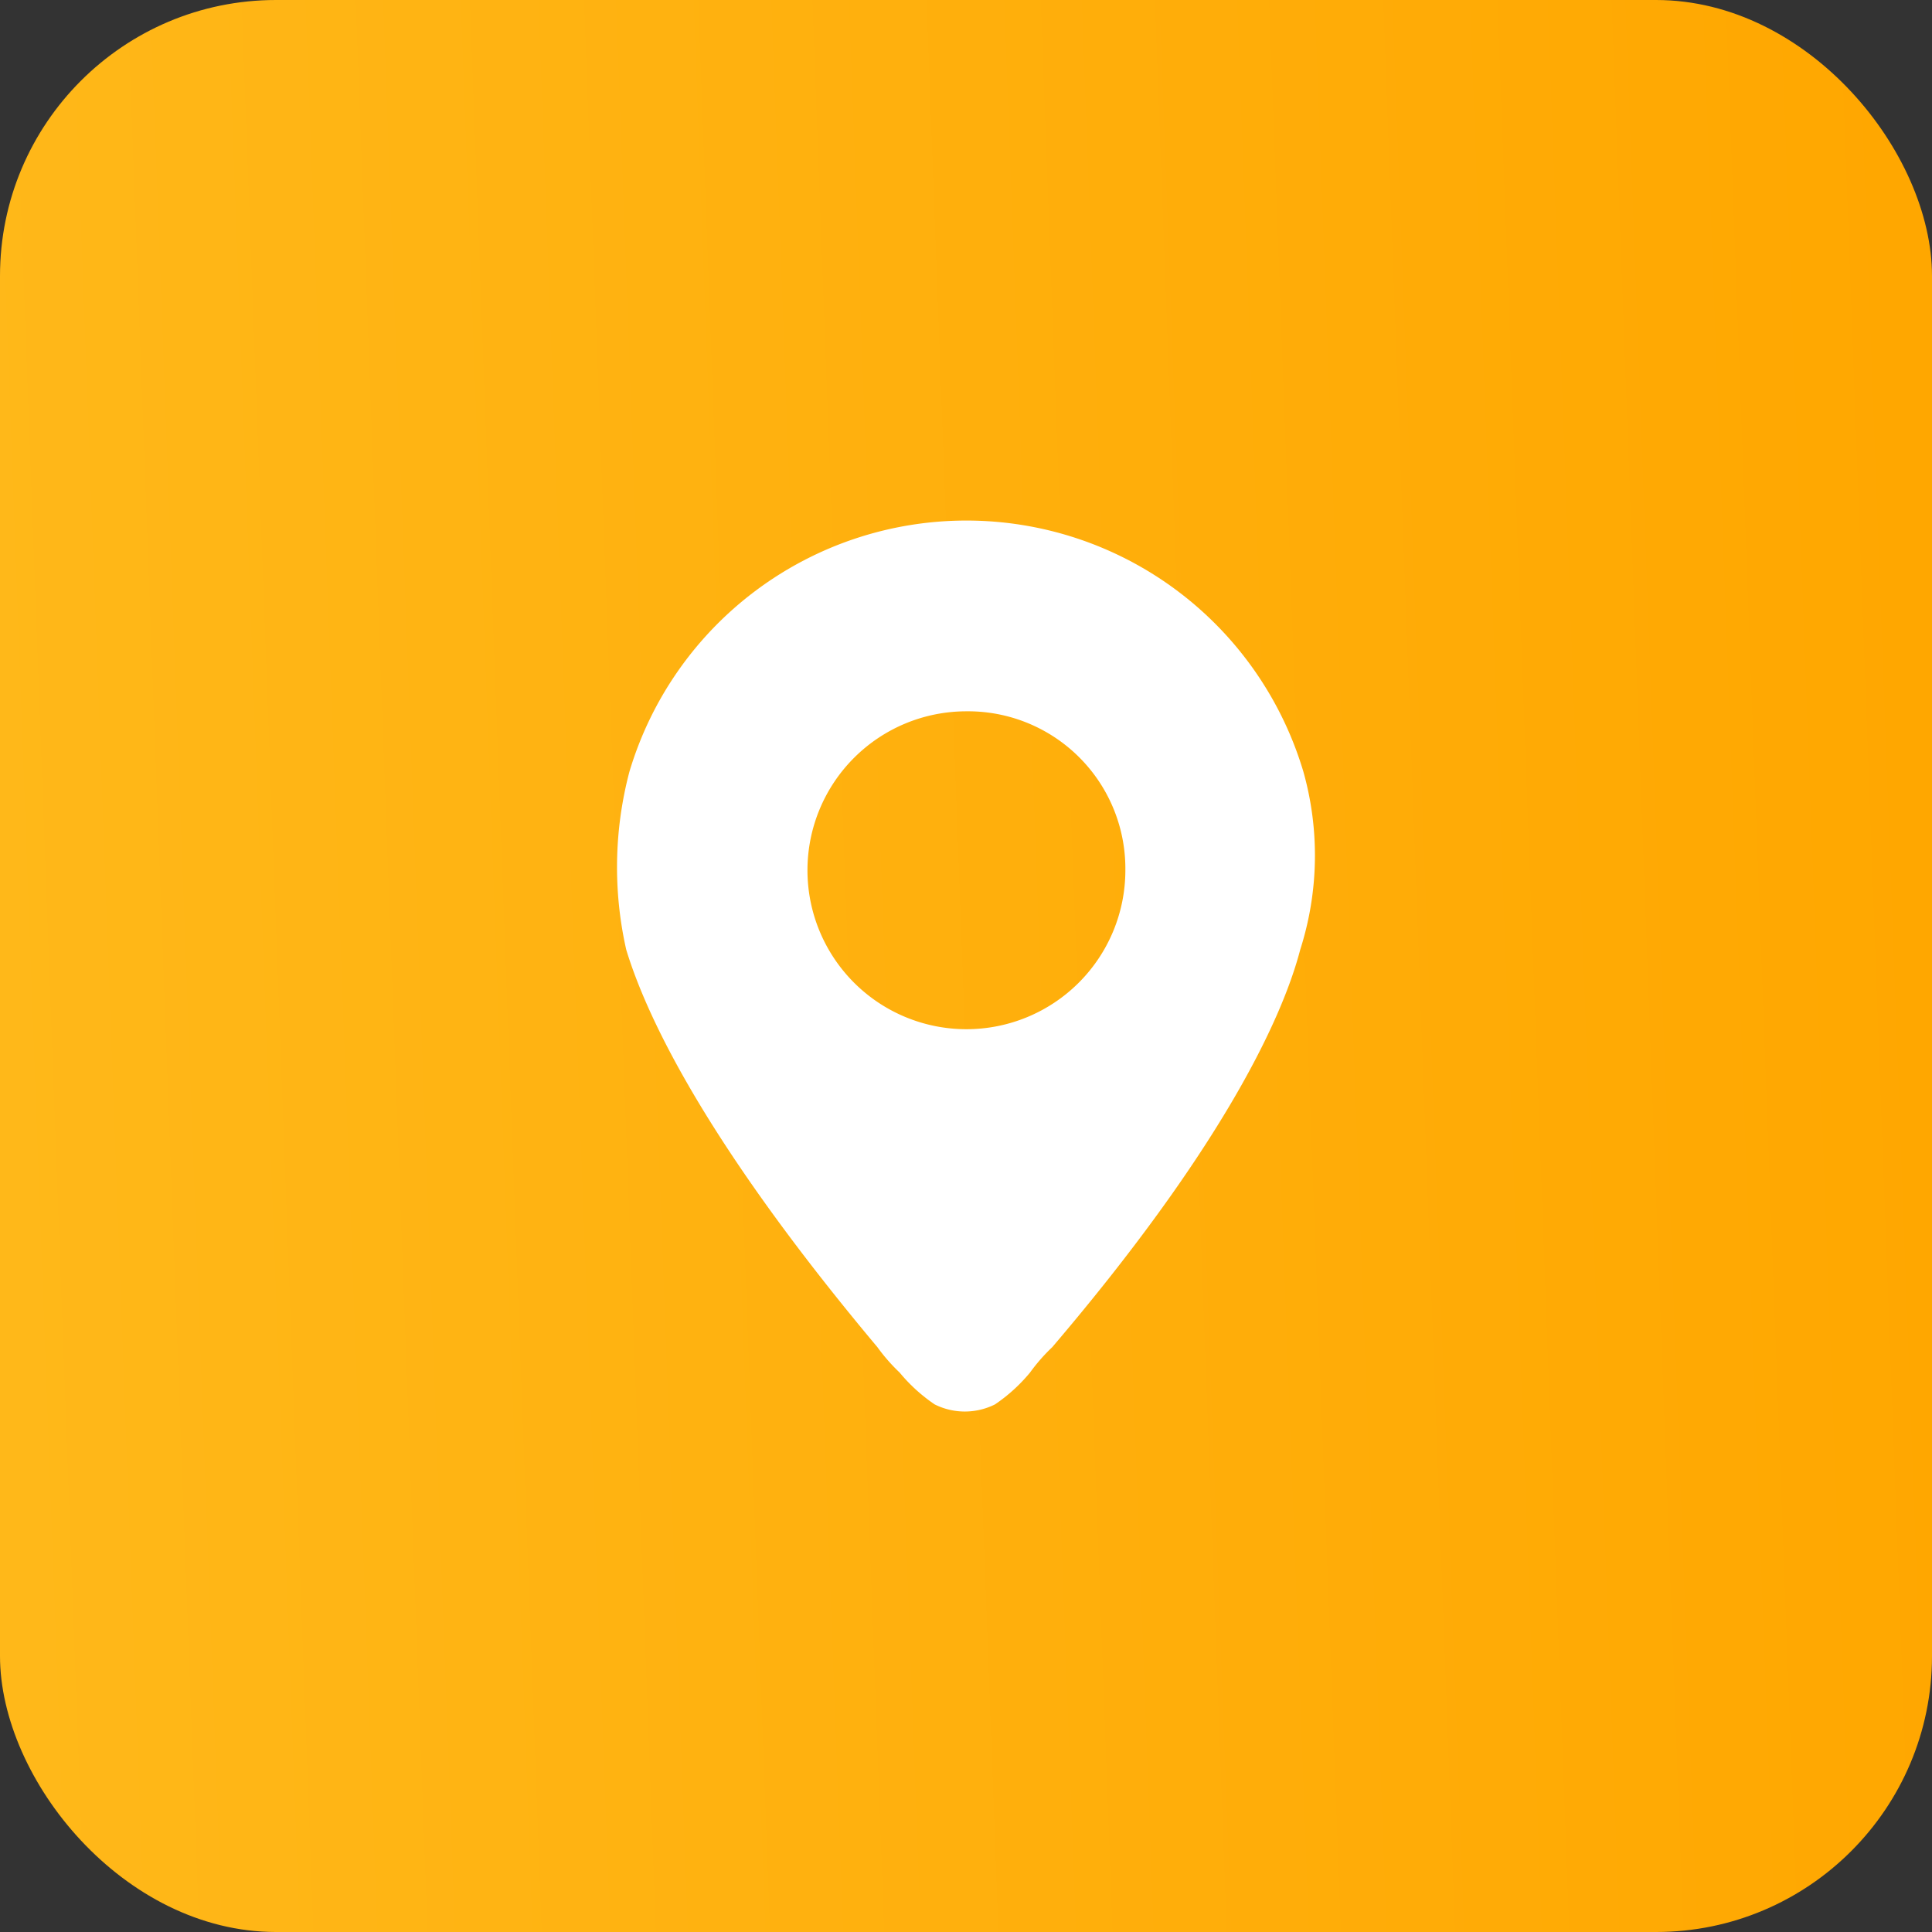<?xml version="1.0" encoding="UTF-8"?> <svg xmlns="http://www.w3.org/2000/svg" xmlns:xlink="http://www.w3.org/1999/xlink" width="70" height="70" viewBox="0 0 70 70"><rect x="0" y="0" width="70" height="70" fill="#333333" stroke="none"/><defs><linearGradient id="linear-gradient" x1="0.995" y1="0.463" x2="0" y2="0.5" gradientUnits="objectBoundingBox"><stop offset="0" stop-color="#ffa700"></stop><stop offset="1" stop-color="#ffb819"></stop></linearGradient></defs><g id="Grupo_162" data-name="Grupo 162" transform="translate(-10619 162)"><rect id="BASE" width="70" height="70" rx="10" transform="translate(10619 -162)" fill="url(#linear-gradient)"></rect><g id="_x30_1_location" transform="translate(10636.346 -145.14)"><path id="Trazado_1067" data-name="Trazado 1067" d="M29.878,11.1a12.741,12.741,0,0,0-24.419,0,13.552,13.552,0,0,0-.115,6.45c.806,2.649,3.11,7.257,9.1,14.4a6.584,6.584,0,0,0,.806.921,6.037,6.037,0,0,0,1.267,1.152,2.44,2.44,0,0,0,2.189,0,6.037,6.037,0,0,0,1.267-1.152,6.584,6.584,0,0,1,.806-.921c5.99-7.026,8.293-11.749,8.984-14.4A11.2,11.2,0,0,0,29.878,11.1Zm-6.45,3.571a5.759,5.759,0,1,1-5.759-5.759A5.7,5.7,0,0,1,23.428,14.67Z" transform="translate(0 0)" fill="#fff"></path></g></g></svg> 